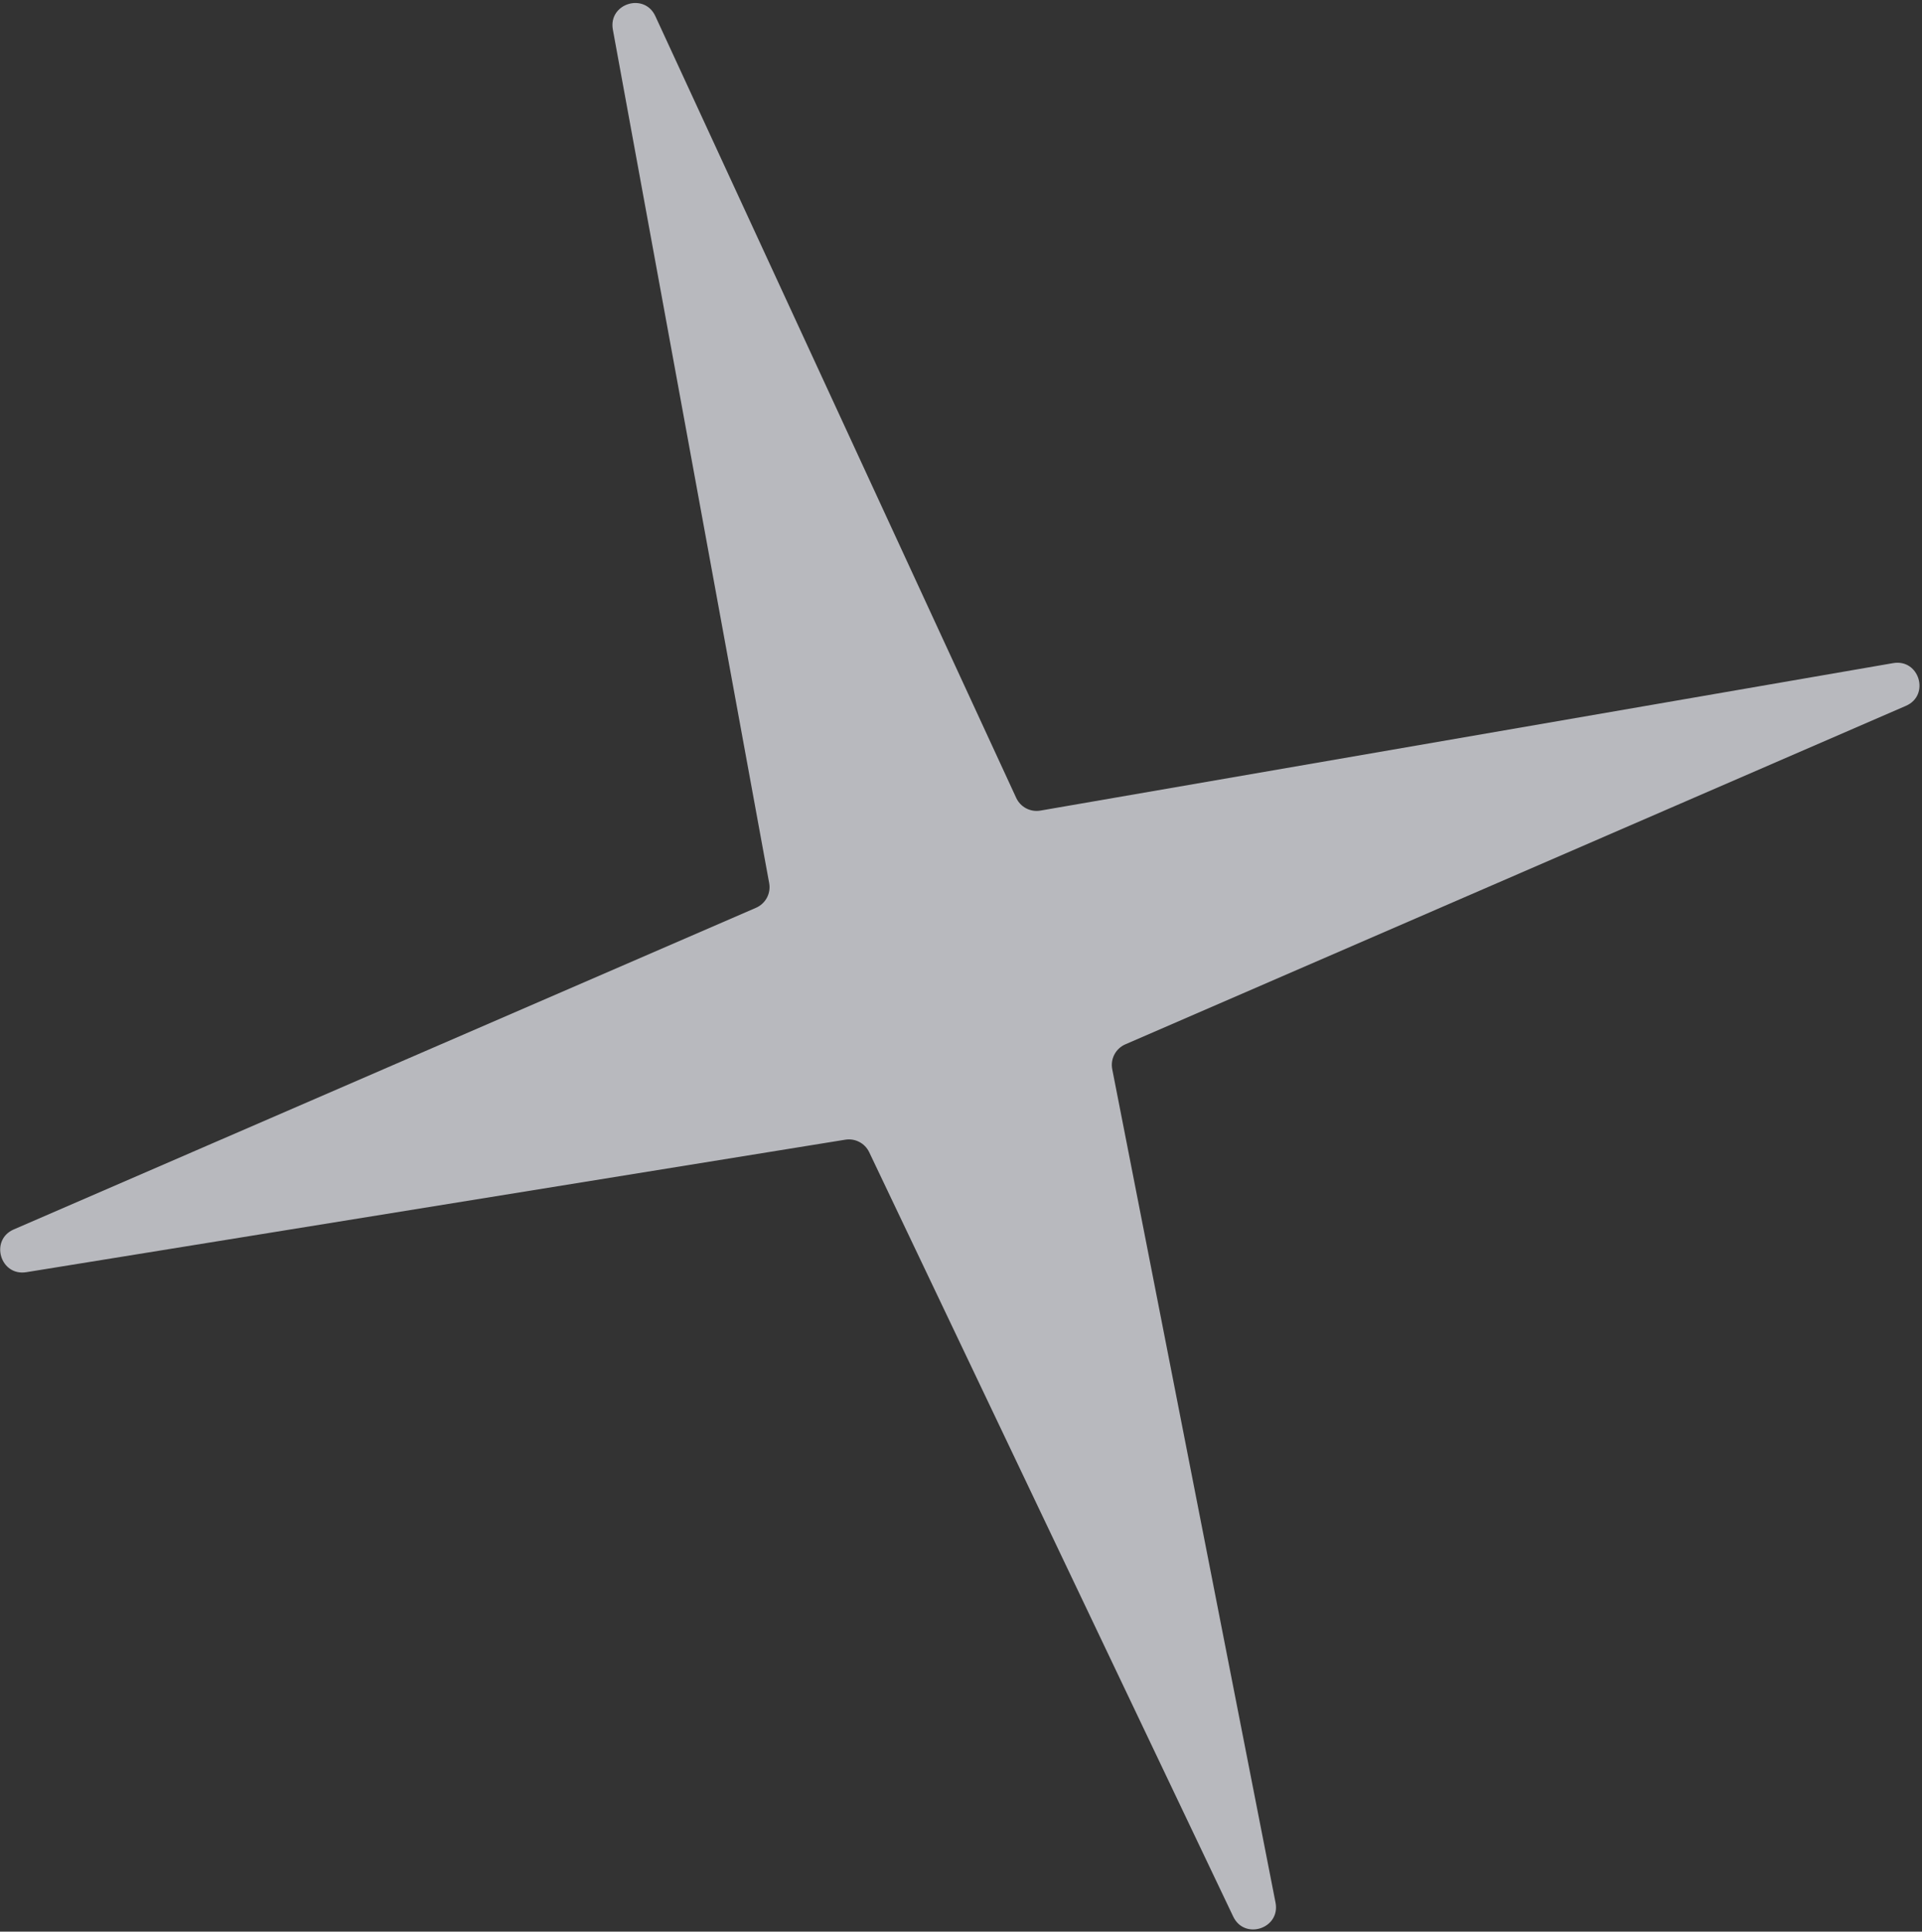 <?xml version="1.0" encoding="UTF-8"?> <svg xmlns="http://www.w3.org/2000/svg" width="599" height="602" viewBox="0 0 599 602" fill="none"><rect x="0" y="0" width="599" height="602" fill="#333333" stroke="none"/> <path opacity="0.7" d="M191 9.222C189.518 1.128 200.792 -2.444 204.241 5.027L316.703 248.661C318.031 251.539 321.128 253.165 324.251 252.624L590.003 206.663C598.166 205.252 601.581 216.687 593.981 219.983L350.721 325.469C347.703 326.777 346.004 330.009 346.636 333.237L397.523 592.945C399.105 601.021 387.872 604.731 384.333 597.301L270.891 359.09C269.553 356.282 266.523 354.693 263.453 355.19L8.199 396.484C0.065 397.8 -3.263 386.428 4.298 383.151L235.616 282.913C238.605 281.618 240.305 278.433 239.719 275.229L191 9.222Z" fill="#F1F3FA"></path> </svg> 
